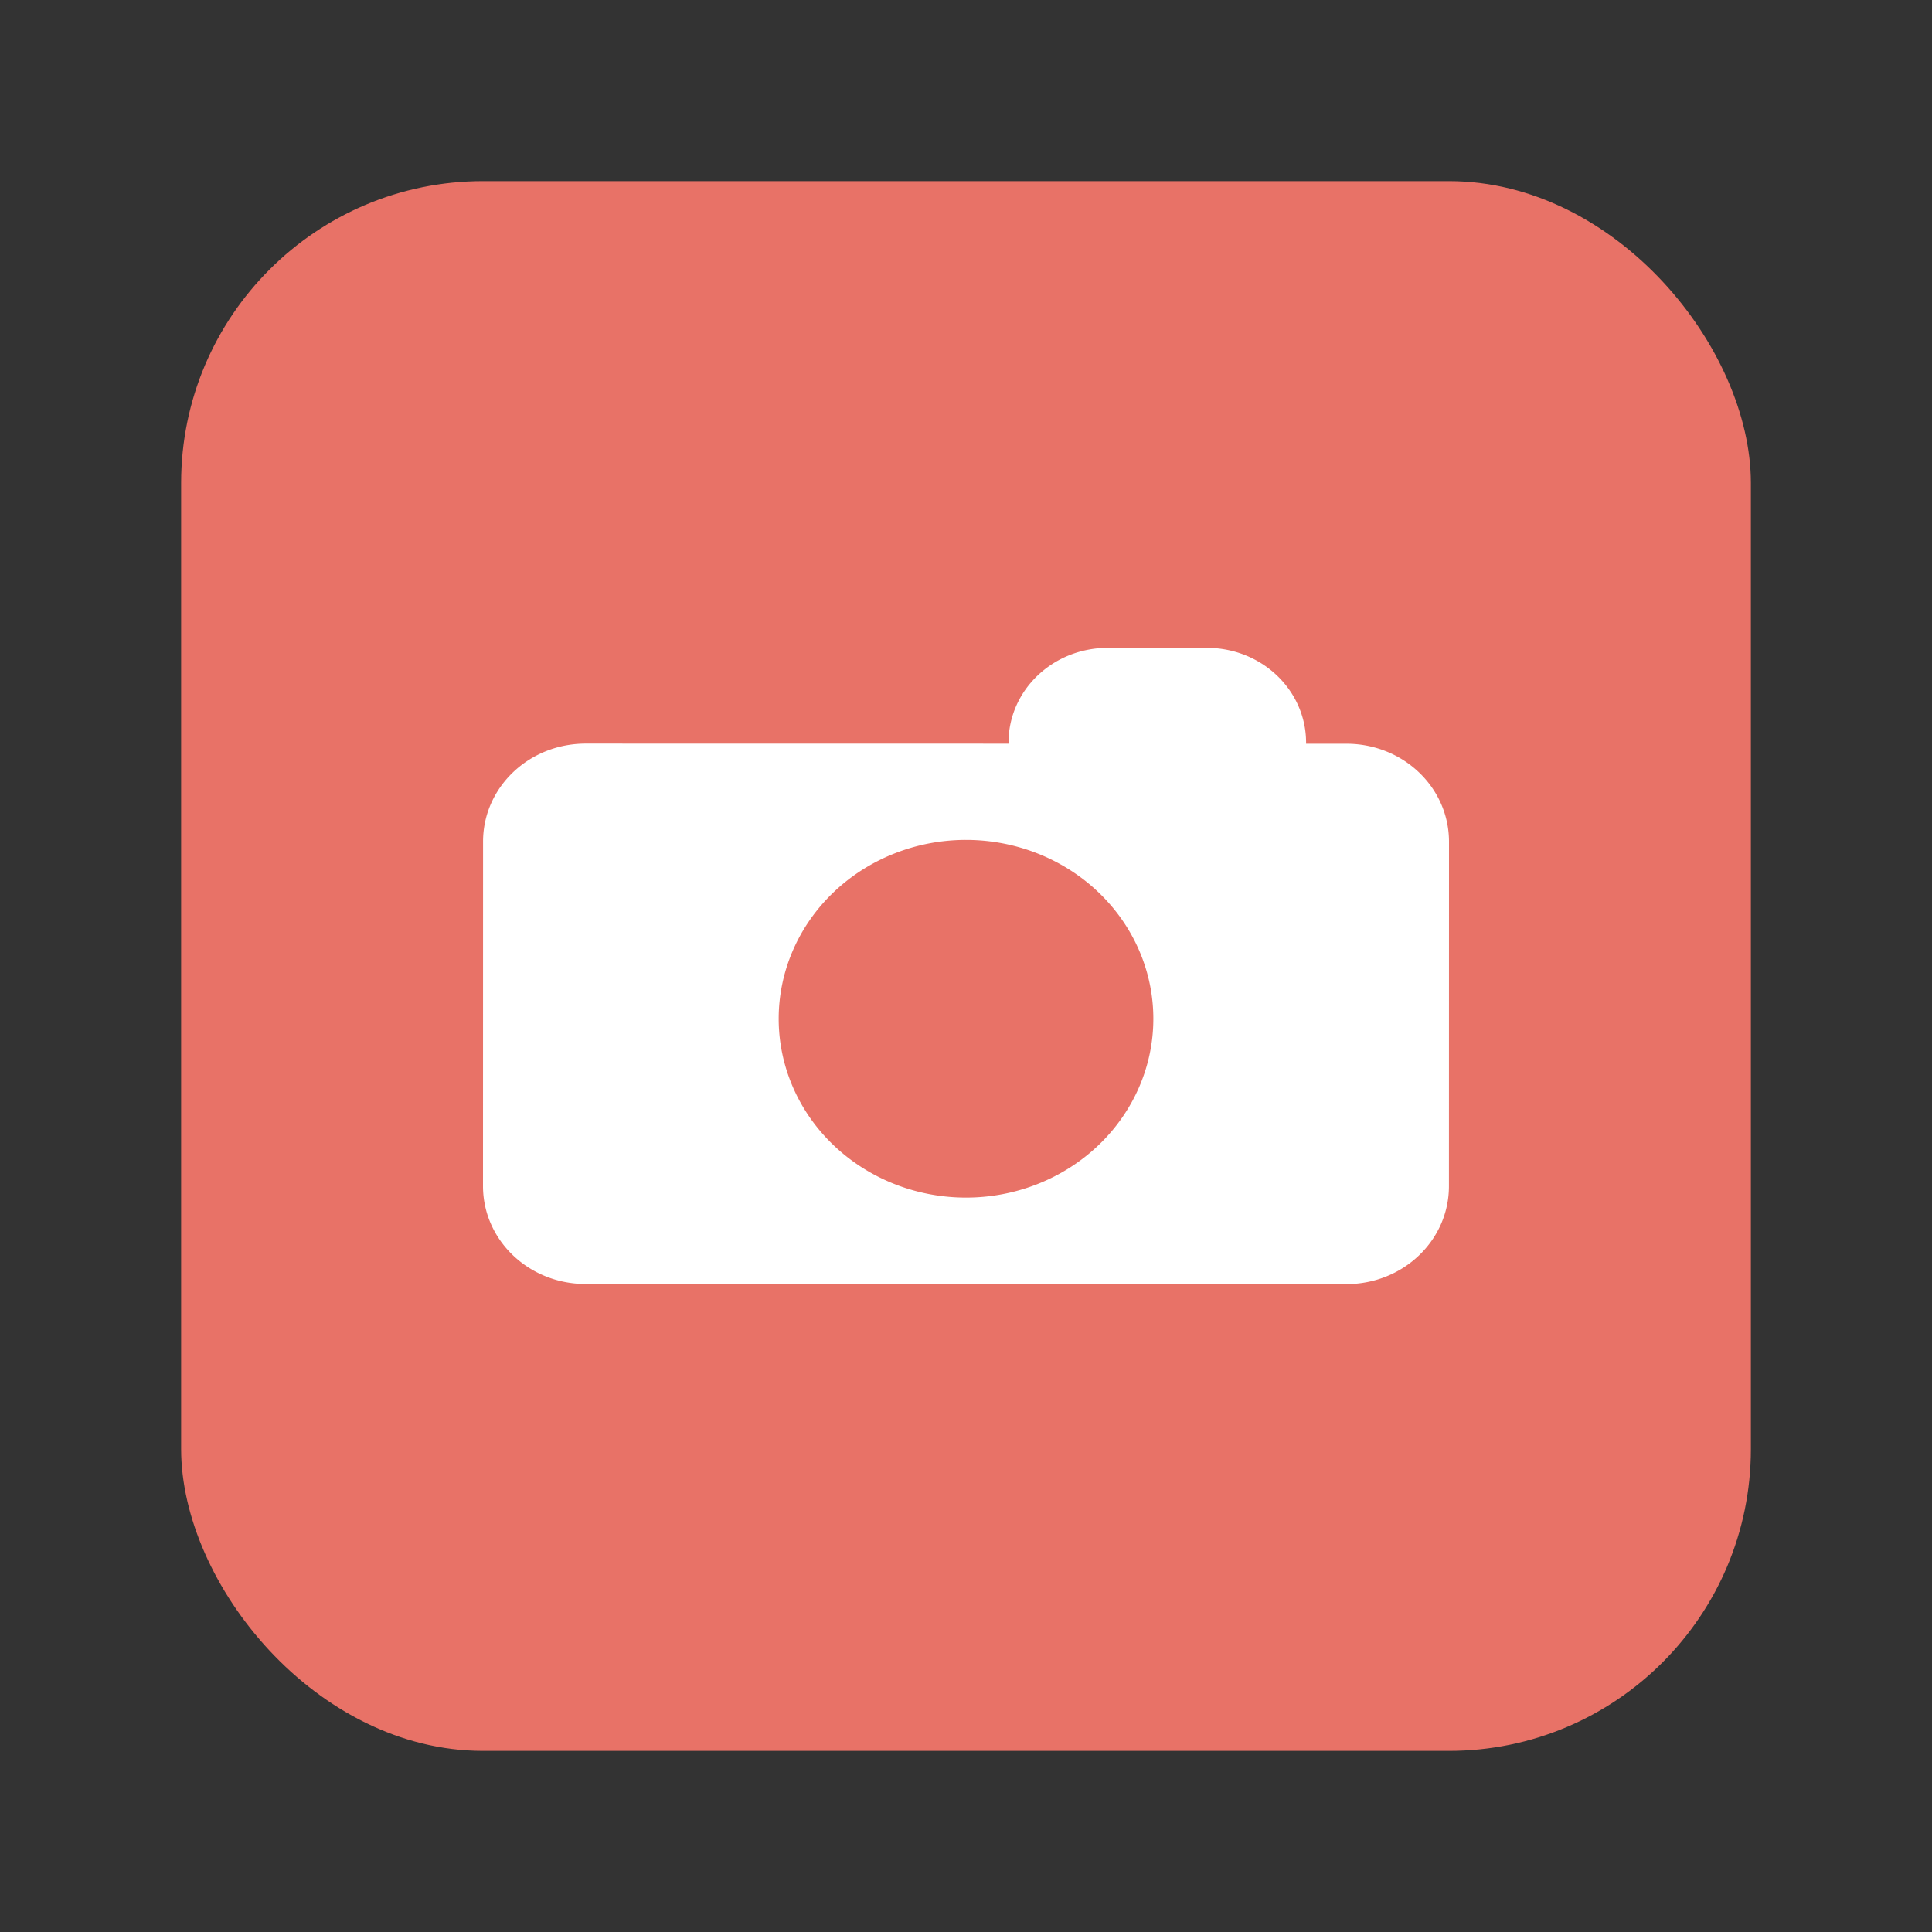 <svg xmlns="http://www.w3.org/2000/svg" width="64" height="64"><rect width="100%" height="100%" fill="#333333" stroke="none"/><rect width="52" height="52" x="6" y="6" fill="#e87267" rx="10" ry="10"/><path fill="#fff" d="M36.701 21.461c-1.824 0-3.292 1.401-3.293 3.142v.032l-14.004-.002c-1.884 0-3.401 1.447-3.402 3.246L16 39.287c0 1.798 1.516 3.246 3.4 3.247l25.197.004c1.884 0 3.4-1.447 3.401-3.245L48 27.885c0-1.799-1.516-3.247-3.4-3.248h-1.334v-.032c0-1.741-1.467-3.143-3.29-3.144zm-4.7 6.362a6.206 5.925 0 0 1 6.205 5.926A6.206 5.925 0 0 1 32 39.672a6.206 5.925 0 0 1-6.205-5.926 6.206 5.925 0 0 1 6.208-5.923z"/></svg>